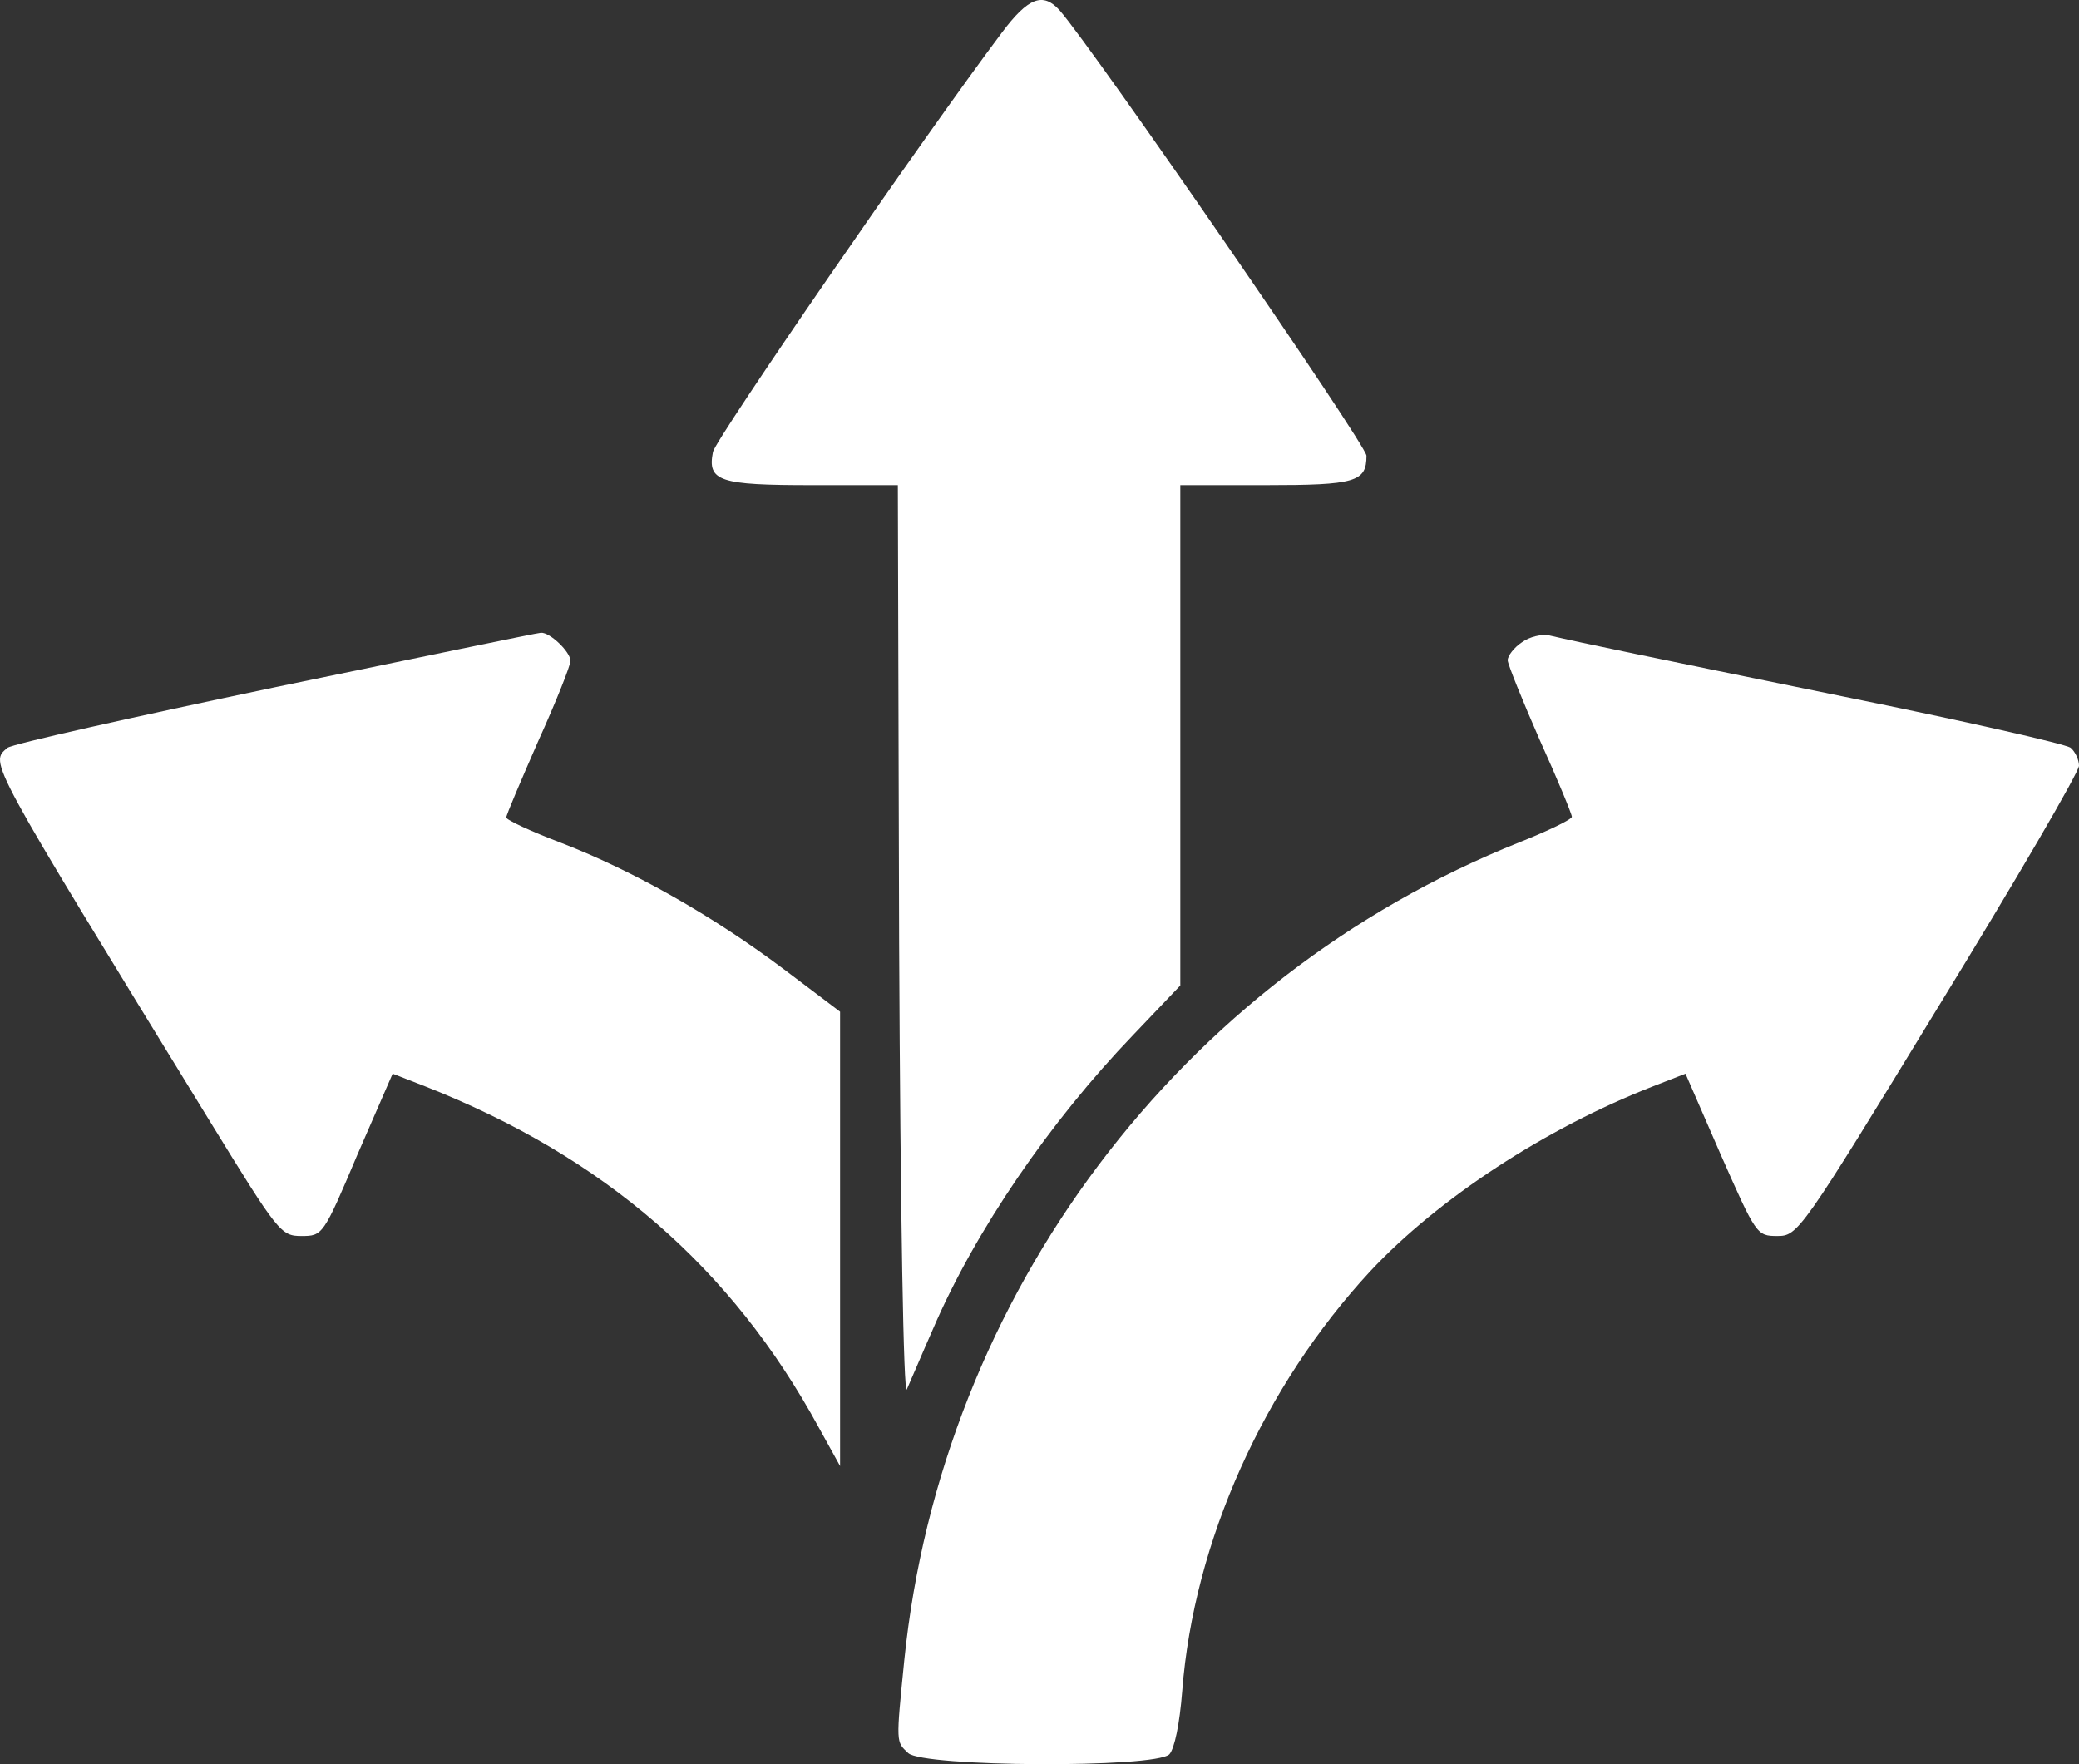<svg width="66" height="56" viewBox="0 0 66 56" fill="none" xmlns="http://www.w3.org/2000/svg">
<rect x="0" y="0" width="66" height="56" fill="#333333" stroke="none"/>
<path d="M31.804 1.038C29.318 4.345 22.715 13.939 22.634 14.345C22.45 15.278 22.838 15.4 25.772 15.4H28.503L28.544 29.944C28.584 38.646 28.686 44.346 28.788 44.102C28.89 43.879 29.257 43.007 29.624 42.175C30.969 39.051 33.333 35.603 35.962 32.865L37.47 31.282V15.4H40.18C43.033 15.4 43.38 15.298 43.38 14.467C43.38 14.122 34.739 1.586 33.638 0.328C33.109 -0.26 32.64 -0.078 31.804 1.038Z" fill="white"/>
<path d="M8.756 21.81C4.211 22.763 0.401 23.615 0.238 23.737C-0.333 24.224 -0.435 24.021 6.657 35.583C8.837 39.133 8.919 39.234 9.571 39.234C10.243 39.234 10.264 39.214 11.344 36.658L12.465 34.082L13.504 34.487C19.169 36.719 23.225 40.228 25.996 45.319L26.669 46.536V32.114L24.896 30.775C22.634 29.072 20.087 27.631 17.824 26.759C16.867 26.394 16.072 26.029 16.072 25.948C16.072 25.866 16.541 24.771 17.091 23.514C17.661 22.256 18.11 21.12 18.11 20.978C18.11 20.694 17.458 20.065 17.172 20.085C17.07 20.085 13.28 20.877 8.756 21.81Z" fill="white"/>
<path d="M48.311 20.39C48.067 20.552 47.863 20.816 47.863 20.958C47.863 21.079 48.332 22.236 48.882 23.493C49.452 24.751 49.901 25.846 49.901 25.927C49.901 26.009 49.147 26.374 48.23 26.739C37.47 31.039 29.889 41.1 28.707 52.703C28.442 55.36 28.442 55.279 28.829 55.644C29.277 56.091 36.675 56.131 37.123 55.685C37.286 55.502 37.449 54.731 37.531 53.677C37.898 48.93 40.119 44.001 43.502 40.35C45.662 38.037 49.086 35.806 52.468 34.487L53.508 34.082L54.629 36.658C55.749 39.194 55.77 39.234 56.422 39.234C57.074 39.234 57.156 39.133 61.537 31.952C64.003 27.936 66 24.507 66 24.305C66 24.122 65.878 23.858 65.735 23.737C65.572 23.615 62.352 22.885 58.541 22.114C52.183 20.816 50.308 20.43 49.167 20.166C48.943 20.126 48.556 20.207 48.311 20.39Z" fill="white"/>
</svg>

